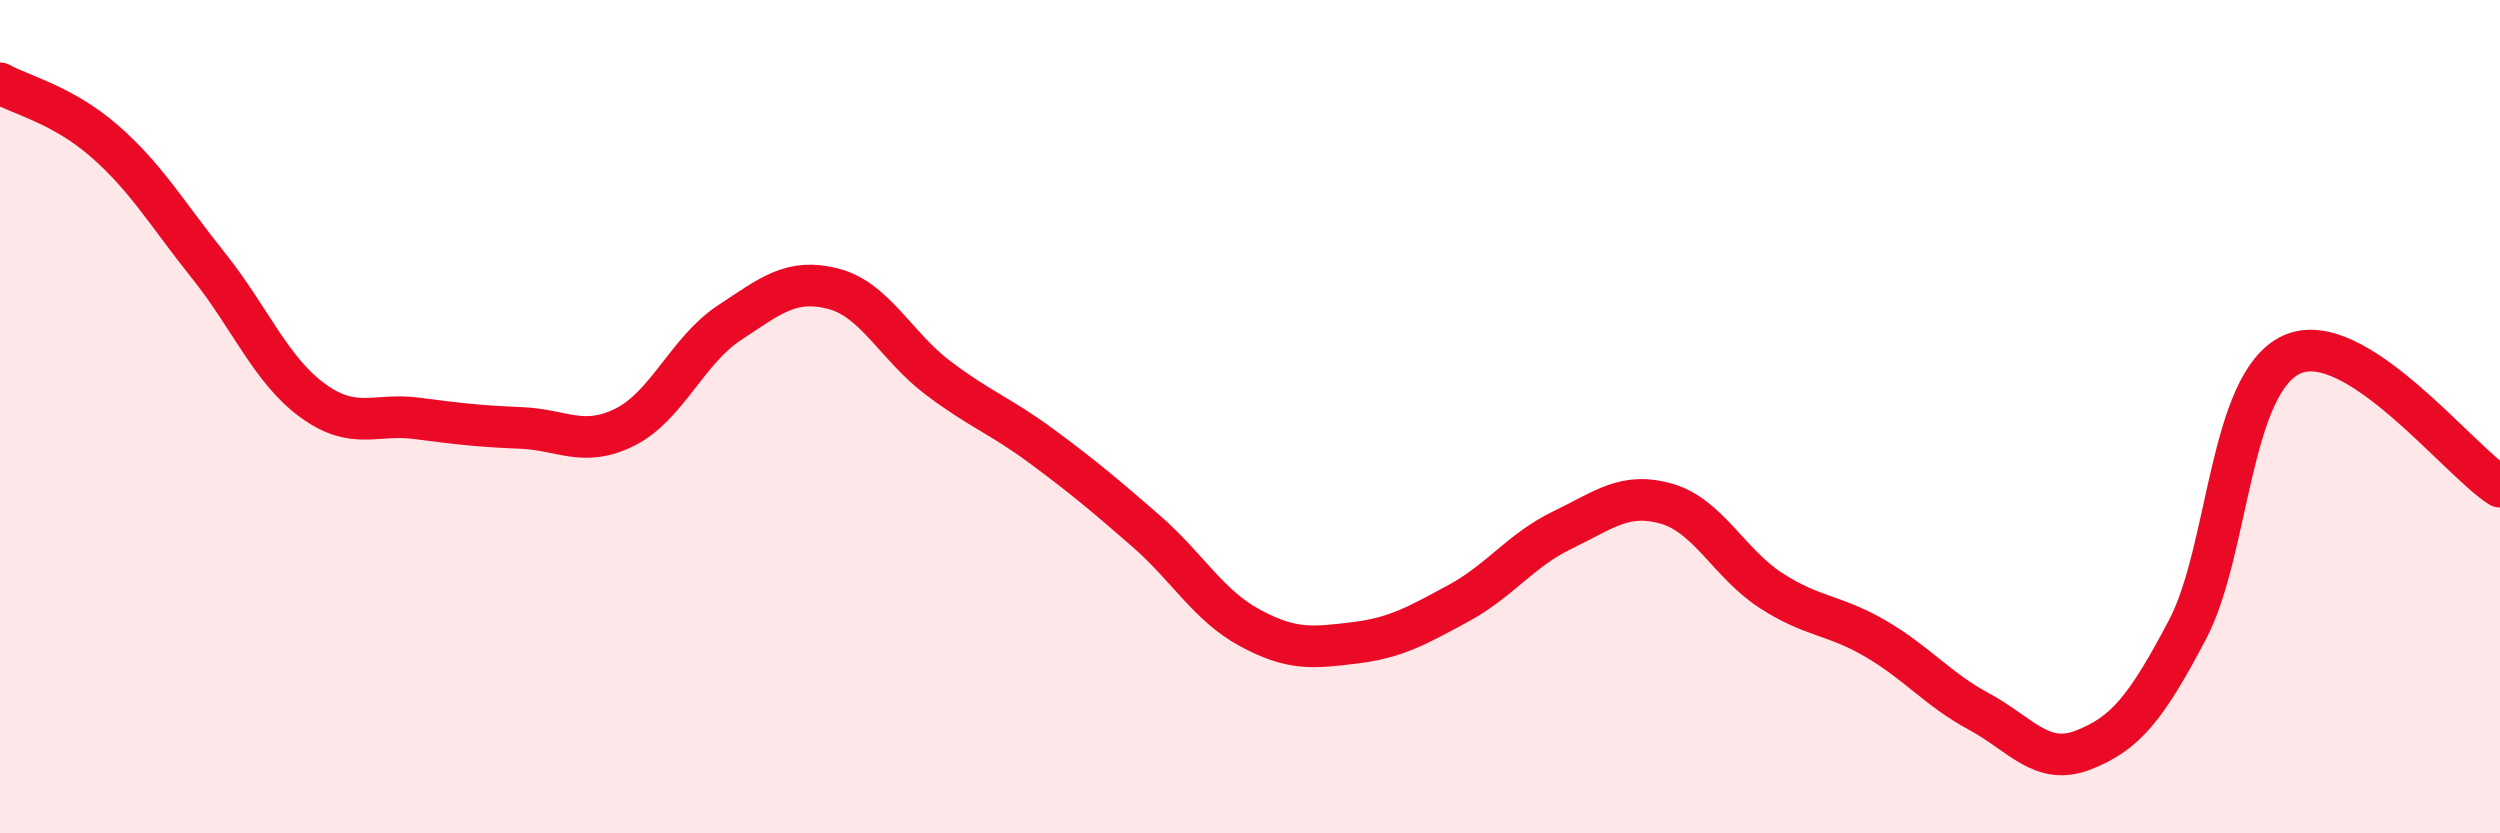 
    <svg width="60" height="20" viewBox="0 0 60 20" xmlns="http://www.w3.org/2000/svg">
      <path
        d="M 0,2 C 0.5,2.28 1.5,2.51 2.5,3.38 C 3.5,4.25 4,5.12 5,6.37 C 6,7.62 6.5,8.88 7.5,9.61 C 8.5,10.34 9,9.91 10,10.04 C 11,10.17 11.5,10.23 12.5,10.27 C 13.5,10.31 14,10.75 15,10.25 C 16,9.75 16.5,8.41 17.5,7.75 C 18.5,7.09 19,6.67 20,6.93 C 21,7.19 21.5,8.3 22.5,9.06 C 23.5,9.82 24,9.97 25,10.71 C 26,11.45 26.5,11.87 27.5,12.74 C 28.5,13.61 29,14.53 30,15.07 C 31,15.61 31.5,15.55 32.5,15.43 C 33.5,15.31 34,15.02 35,14.48 C 36,13.94 36.5,13.2 37.5,12.72 C 38.5,12.24 39,11.8 40,12.09 C 41,12.38 41.5,13.52 42.5,14.17 C 43.5,14.82 44,14.74 45,15.32 C 46,15.9 46.5,16.54 47.5,17.08 C 48.5,17.62 49,18.39 50,18 C 51,17.61 51.5,17.01 52.5,15.11 C 53.5,13.21 53.5,9.2 55,8.51 C 56.5,7.82 59,11.05 60,11.68L60 20L0 20Z"
        fill="#EB0A25"
        opacity="0.1"
        stroke-linecap="round"
        stroke-linejoin="round"
      />
      <path
        d="M 0,2 C 0.5,2.28 1.5,2.51 2.5,3.38 C 3.5,4.25 4,5.12 5,6.37 C 6,7.62 6.5,8.88 7.5,9.61 C 8.5,10.34 9,9.91 10,10.04 C 11,10.17 11.5,10.23 12.5,10.27 C 13.5,10.31 14,10.75 15,10.25 C 16,9.75 16.5,8.41 17.5,7.75 C 18.5,7.09 19,6.67 20,6.93 C 21,7.19 21.5,8.3 22.5,9.06 C 23.5,9.82 24,9.97 25,10.71 C 26,11.45 26.5,11.87 27.5,12.74 C 28.5,13.61 29,14.53 30,15.07 C 31,15.61 31.5,15.55 32.5,15.43 C 33.5,15.31 34,15.02 35,14.48 C 36,13.94 36.5,13.2 37.5,12.72 C 38.5,12.24 39,11.8 40,12.09 C 41,12.38 41.5,13.52 42.5,14.17 C 43.5,14.82 44,14.74 45,15.32 C 46,15.9 46.5,16.54 47.5,17.08 C 48.5,17.62 49,18.39 50,18 C 51,17.61 51.5,17.01 52.5,15.11 C 53.5,13.21 53.5,9.2 55,8.51 C 56.5,7.82 59,11.05 60,11.68"
        stroke="#EB0A25"
        stroke-width="1"
        fill="none"
        stroke-linecap="round"
        stroke-linejoin="round"
      />
    </svg>
  